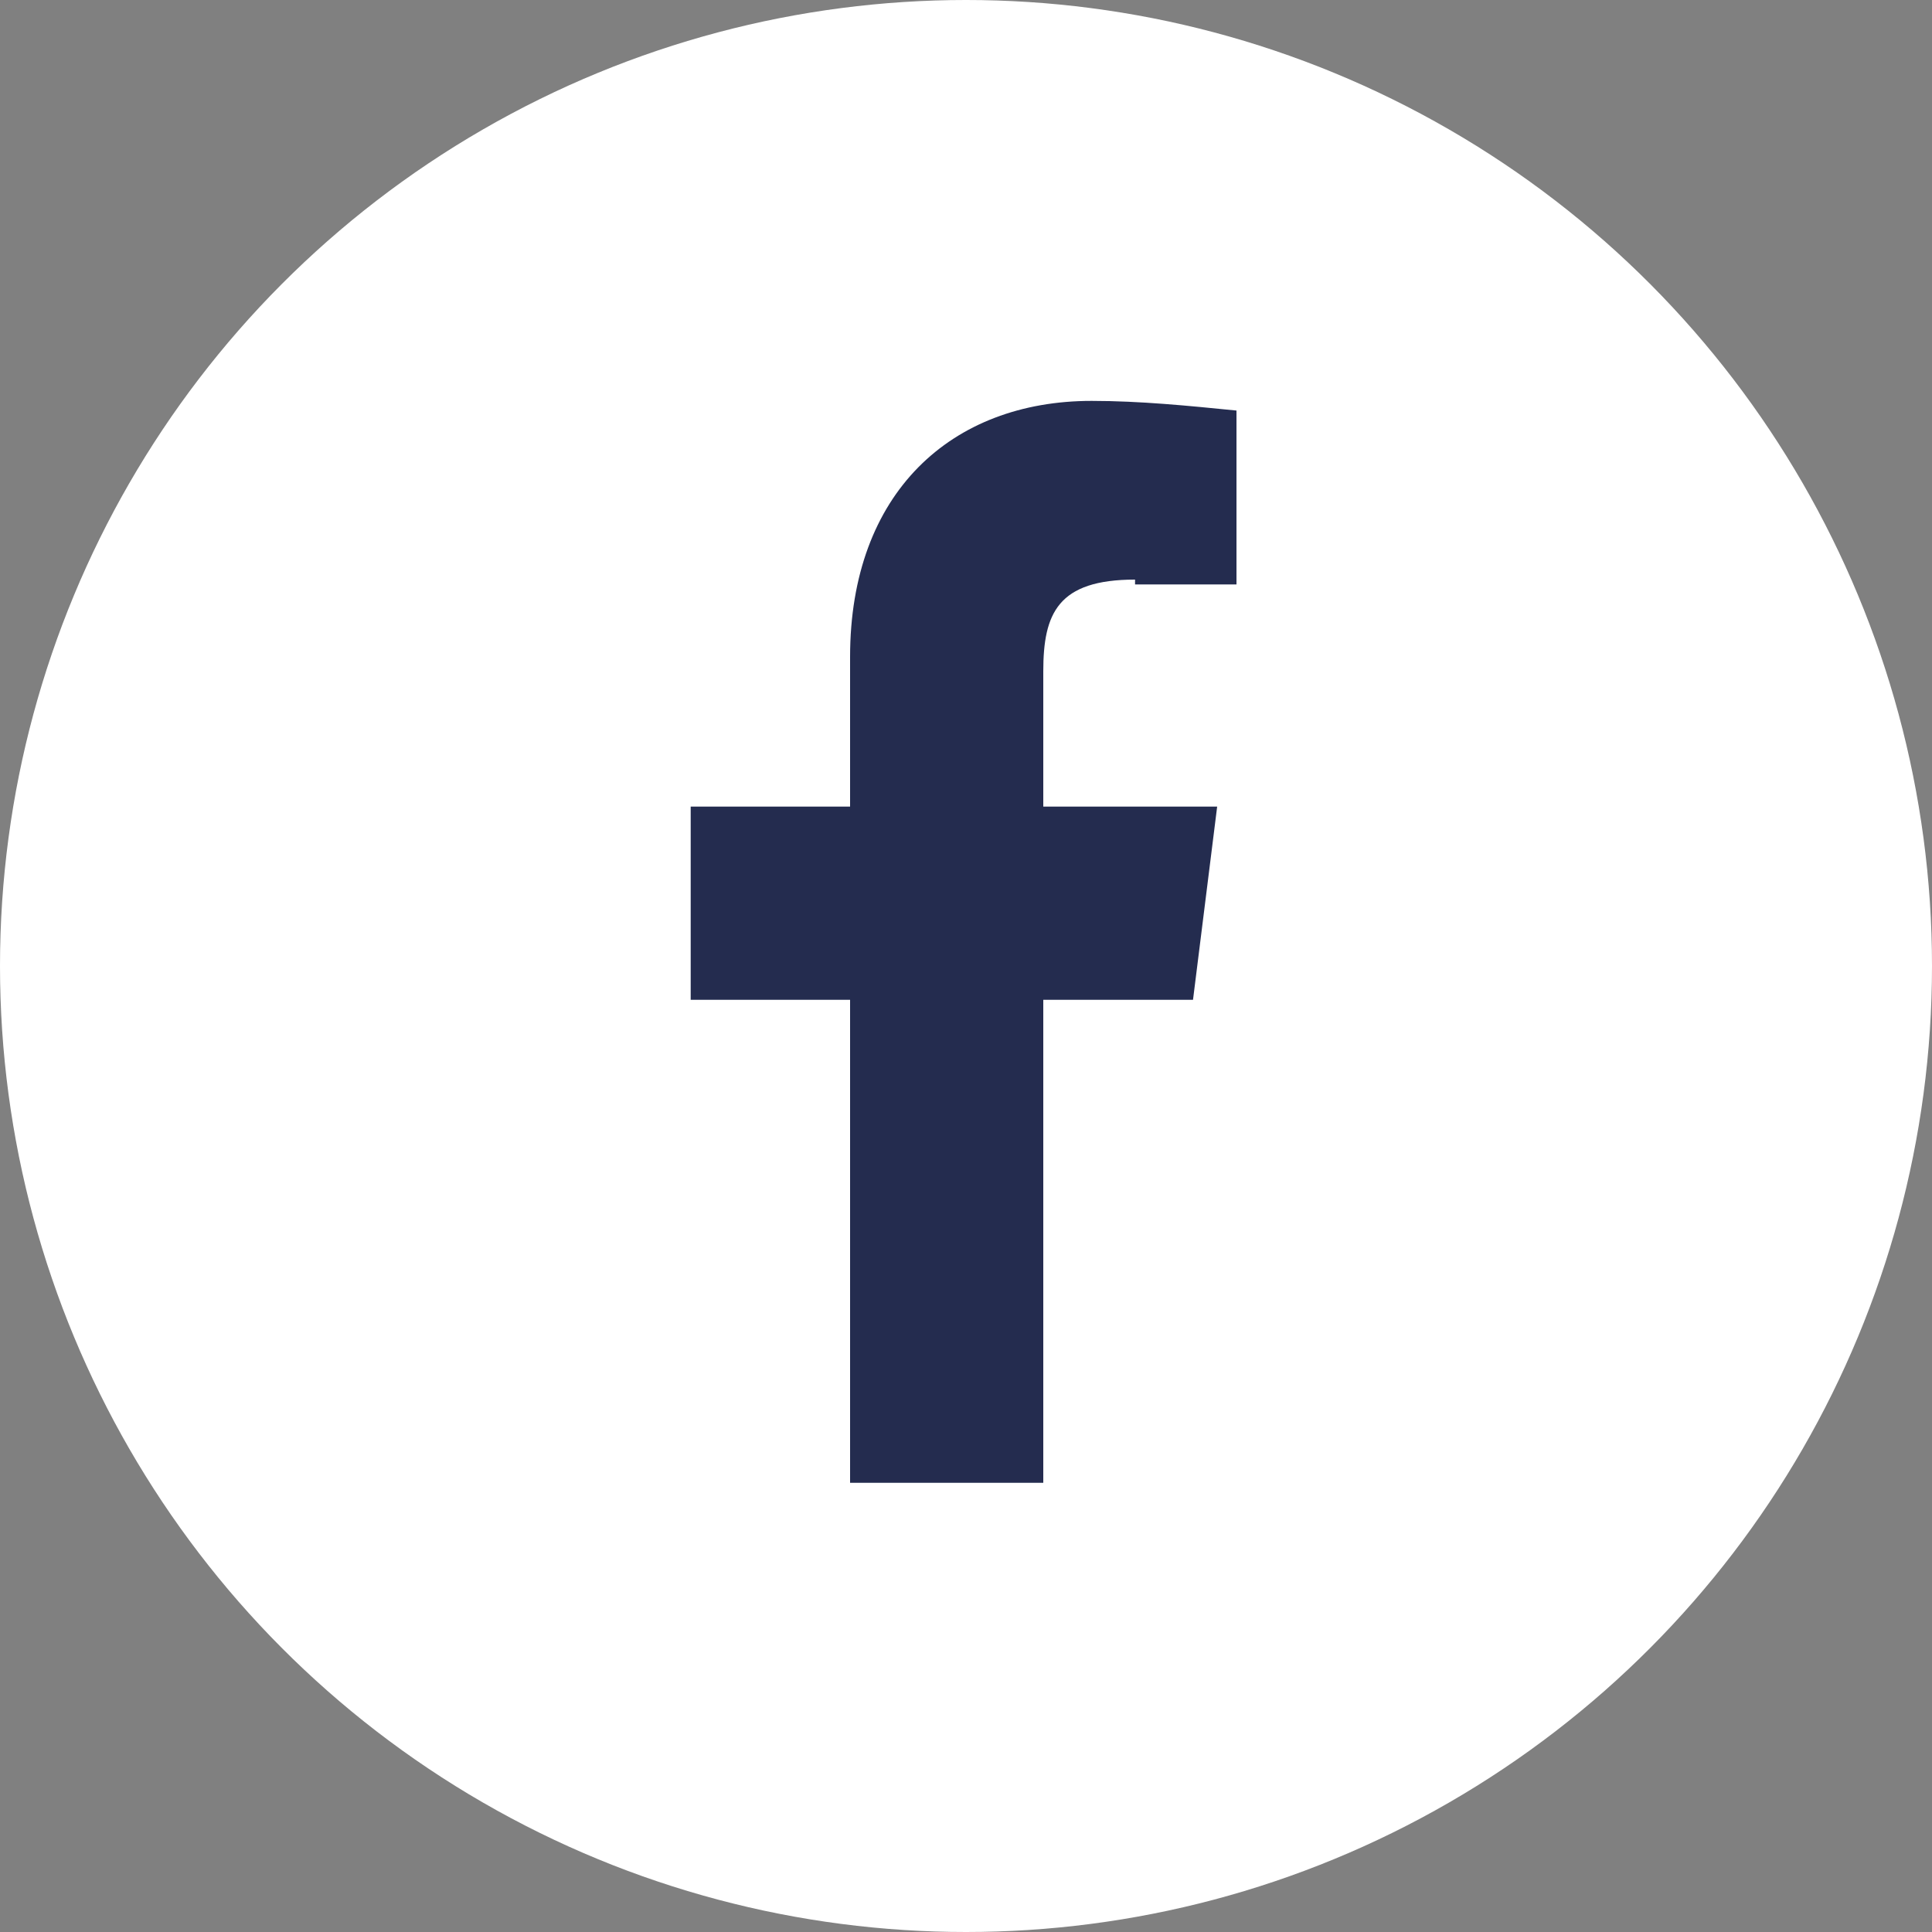<?xml version="1.0" encoding="UTF-8"?>
<svg xmlns="http://www.w3.org/2000/svg" version="1.1" viewBox="0 0 40 40">
  <rect x="0" y="0" width="40" height="40" fill="#808080" stroke="none"/>
  <defs>
    <style>
      .cls-1 {
        fill: #242c4f;
      }

      .cls-2 {
        fill: #fff;
      }
    </style>
  </defs>
  <!-- Generator: Adobe Illustrator 28.6.0, SVG Export Plug-In . SVG Version: 1.2.0 Build 709)  -->
  <g>
    <g id="Capa_1">
      <g id="Grupo_1086">
        <circle id="Elipse_33" class="cls-2" cx="20" cy="20" r="20"/>
        <g id="facebook">
          <path id="Trazado_70" class="cls-1" d="M23.5,12.1h2.1v-3.6c-1-.1-2-.2-3-.2-2.9,0-5,1.9-5,5.3v3.1h-3.3v4h3.3v10h4v-10h3.1l.5-4h-3.6v-2.8c0-1.2.3-1.9,1.9-1.9h0Z"/>
        </g>
      </g>
    </g>
  </g>
</svg>